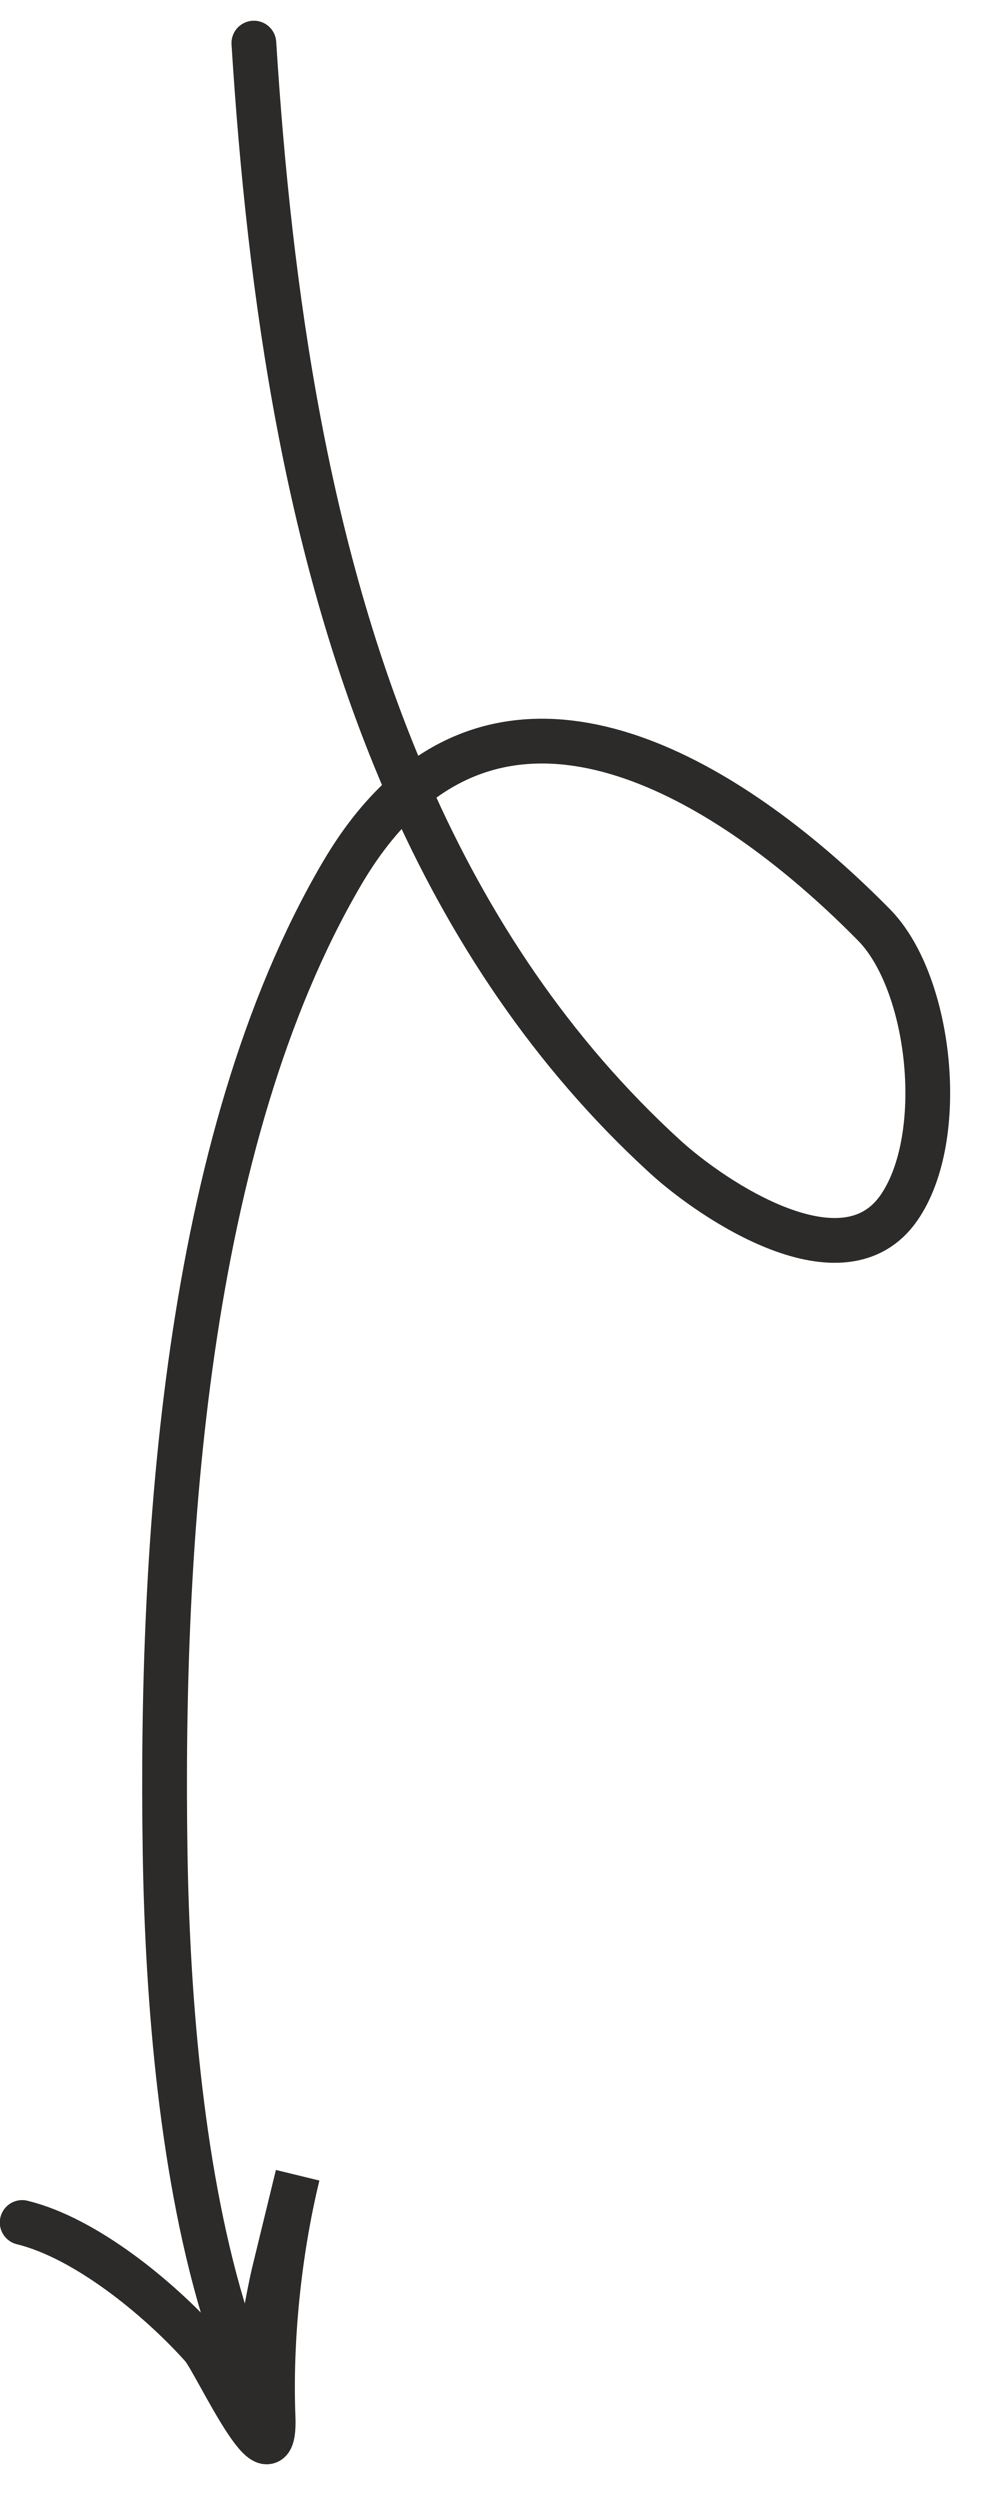 <svg xmlns="http://www.w3.org/2000/svg" width="23" height="58" viewBox="0 0 23 58" fill="none"><path d="M5.892 1C6.256 6.784 7.116 12.947 9.49 18.347M9.49 18.347C10.883 21.515 12.796 24.42 15.435 26.833C16.548 27.85 19.574 29.88 20.864 28.019C21.995 26.387 21.617 22.811 20.285 21.457C17.31 18.435 12.826 15.507 9.49 18.347ZM9.49 18.347C8.937 18.818 8.415 19.448 7.937 20.263C4.281 26.496 3.721 35.877 3.832 42.974C3.886 46.417 4.222 50.557 5.266 53.852C5.958 56.039 6.026 54.085 6.371 52.669L6.908 50.463C6.467 52.275 6.269 54.325 6.337 56.064C6.41 57.923 5.007 54.791 4.692 54.438C3.696 53.325 1.991 51.919 0.515 51.559" stroke="#2C2B2A" stroke-width="1.039" stroke-linecap="round"></path></svg>